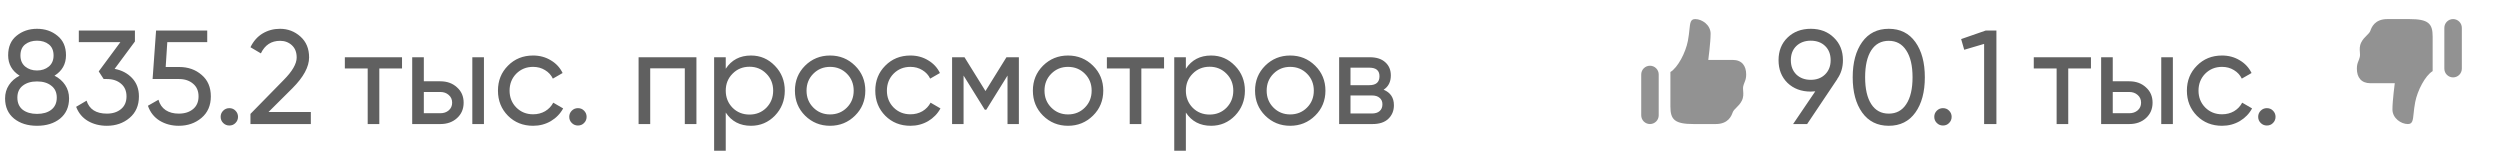 <?xml version="1.0" encoding="UTF-8"?> <svg xmlns="http://www.w3.org/2000/svg" width="262" height="16" viewBox="0 0 262 16" fill="none"><path d="M5.712 7.932C6.188 8.175 6.561 8.501 6.832 8.912C7.103 9.323 7.238 9.789 7.238 10.312C7.238 11.208 6.925 11.913 6.3 12.426C5.675 12.93 4.867 13.182 3.878 13.182C2.898 13.182 2.095 12.93 1.47 12.426C0.845 11.913 0.532 11.208 0.532 10.312C0.532 9.789 0.667 9.323 0.938 8.912C1.209 8.501 1.582 8.175 2.058 7.932C1.255 7.428 0.854 6.714 0.854 5.79C0.854 4.903 1.148 4.222 1.736 3.746C2.333 3.261 3.047 3.018 3.878 3.018C4.718 3.018 5.432 3.261 6.02 3.746C6.617 4.222 6.916 4.903 6.916 5.79C6.916 6.714 6.515 7.428 5.712 7.932ZM3.878 4.264C3.383 4.264 2.968 4.395 2.632 4.656C2.305 4.917 2.142 5.305 2.142 5.818C2.142 6.313 2.31 6.7 2.646 6.98C2.982 7.251 3.393 7.386 3.878 7.386C4.363 7.386 4.774 7.251 5.11 6.98C5.446 6.7 5.614 6.313 5.614 5.818C5.614 5.305 5.451 4.917 5.124 4.656C4.797 4.395 4.382 4.264 3.878 4.264ZM3.878 11.936C4.503 11.936 5.003 11.791 5.376 11.502C5.759 11.203 5.95 10.779 5.95 10.228C5.95 9.687 5.759 9.271 5.376 8.982C5.003 8.683 4.503 8.534 3.878 8.534C3.262 8.534 2.763 8.683 2.38 8.982C2.007 9.271 1.82 9.687 1.82 10.228C1.82 10.779 2.007 11.203 2.38 11.502C2.763 11.791 3.262 11.936 3.878 11.936ZM12.012 7.218C12.759 7.358 13.37 7.68 13.846 8.184C14.322 8.688 14.56 9.327 14.56 10.102C14.56 11.054 14.233 11.805 13.58 12.356C12.927 12.907 12.133 13.182 11.2 13.182C10.453 13.182 9.791 13.014 9.212 12.678C8.633 12.333 8.223 11.838 7.98 11.194L9.072 10.55C9.361 11.455 10.071 11.908 11.2 11.908C11.807 11.908 12.301 11.749 12.684 11.432C13.067 11.115 13.258 10.671 13.258 10.102C13.258 9.533 13.067 9.089 12.684 8.772C12.301 8.445 11.807 8.282 11.2 8.282H10.864L10.346 7.484L12.614 4.418H8.26V3.2H14.14V4.348L12.012 7.218ZM18.792 7.022C19.716 7.022 20.495 7.297 21.13 7.848C21.774 8.389 22.096 9.141 22.096 10.102C22.096 11.054 21.769 11.805 21.116 12.356C20.462 12.907 19.669 13.182 18.736 13.182C17.989 13.182 17.322 13.005 16.734 12.65C16.146 12.286 15.735 11.763 15.502 11.082L16.608 10.452C16.738 10.928 16.99 11.292 17.364 11.544C17.737 11.787 18.194 11.908 18.736 11.908C19.352 11.908 19.851 11.749 20.234 11.432C20.616 11.115 20.808 10.671 20.808 10.102C20.808 9.533 20.616 9.089 20.234 8.772C19.851 8.445 19.361 8.282 18.764 8.282H15.992L16.356 3.2H21.718V4.418H17.532L17.364 7.022H18.792ZM24.034 13.154C23.782 13.154 23.567 13.065 23.39 12.888C23.212 12.711 23.124 12.496 23.124 12.244C23.124 11.992 23.212 11.777 23.39 11.6C23.567 11.423 23.782 11.334 24.034 11.334C24.295 11.334 24.51 11.423 24.678 11.6C24.855 11.777 24.944 11.992 24.944 12.244C24.944 12.496 24.855 12.711 24.678 12.888C24.51 13.065 24.295 13.154 24.034 13.154ZM26.248 13V11.936L29.706 8.408C30.63 7.484 31.092 6.691 31.092 6.028C31.092 5.477 30.924 5.048 30.588 4.74C30.252 4.432 29.841 4.278 29.356 4.278C28.432 4.278 27.76 4.717 27.34 5.594L26.248 4.95C26.556 4.315 26.981 3.835 27.522 3.508C28.073 3.181 28.68 3.018 29.342 3.018C30.163 3.018 30.878 3.289 31.484 3.83C32.091 4.371 32.394 5.099 32.394 6.014C32.394 7.003 31.811 8.081 30.644 9.248L28.138 11.74H32.576V13H26.248Z" fill="#606060"></path><path d="M42.132 6V7.176H39.752V13H38.534V7.176H36.14V6H42.132ZM46.153 8.52C46.853 8.52 47.432 8.73 47.889 9.15C48.356 9.561 48.589 10.097 48.589 10.76C48.589 11.423 48.356 11.964 47.889 12.384C47.432 12.795 46.853 13 46.153 13H43.199V6H44.417V8.52H46.153ZM49.499 6H50.717V13H49.499V6ZM46.153 11.866C46.499 11.866 46.788 11.768 47.021 11.572C47.264 11.367 47.385 11.096 47.385 10.76C47.385 10.424 47.264 10.153 47.021 9.948C46.788 9.743 46.499 9.64 46.153 9.64H44.417V11.866H46.153ZM55.868 13.182C54.814 13.182 53.936 12.832 53.236 12.132C52.536 11.423 52.186 10.545 52.186 9.5C52.186 8.455 52.536 7.582 53.236 6.882C53.936 6.173 54.814 5.818 55.868 5.818C56.559 5.818 57.18 5.986 57.73 6.322C58.281 6.649 58.692 7.092 58.962 7.652L57.94 8.24C57.763 7.867 57.488 7.568 57.114 7.344C56.75 7.12 56.335 7.008 55.868 7.008C55.168 7.008 54.58 7.246 54.104 7.722C53.638 8.198 53.404 8.791 53.404 9.5C53.404 10.2 53.638 10.788 54.104 11.264C54.58 11.74 55.168 11.978 55.868 11.978C56.335 11.978 56.755 11.871 57.128 11.656C57.502 11.432 57.786 11.133 57.982 10.76L59.018 11.362C58.72 11.913 58.29 12.356 57.73 12.692C57.17 13.019 56.55 13.182 55.868 13.182ZM60.567 13.154C60.315 13.154 60.1 13.065 59.923 12.888C59.746 12.711 59.657 12.496 59.657 12.244C59.657 11.992 59.746 11.777 59.923 11.6C60.1 11.423 60.315 11.334 60.567 11.334C60.828 11.334 61.043 11.423 61.211 11.6C61.388 11.777 61.477 11.992 61.477 12.244C61.477 12.496 61.388 12.711 61.211 12.888C61.043 13.065 60.828 13.154 60.567 13.154Z" fill="#606060"></path><path d="M72.986 6V13H71.768V7.162H68.142V13H66.924V6H72.986ZM78.704 5.818C79.684 5.818 80.519 6.177 81.21 6.896C81.901 7.605 82.246 8.473 82.246 9.5C82.246 10.527 81.901 11.399 81.21 12.118C80.519 12.827 79.684 13.182 78.704 13.182C77.547 13.182 76.665 12.72 76.058 11.796V15.8H74.84V6H76.058V7.204C76.665 6.28 77.547 5.818 78.704 5.818ZM78.55 12.006C79.25 12.006 79.838 11.768 80.314 11.292C80.79 10.807 81.028 10.209 81.028 9.5C81.028 8.791 80.79 8.198 80.314 7.722C79.838 7.237 79.25 6.994 78.55 6.994C77.841 6.994 77.248 7.237 76.772 7.722C76.296 8.198 76.058 8.791 76.058 9.5C76.058 10.209 76.296 10.807 76.772 11.292C77.248 11.768 77.841 12.006 78.55 12.006ZM89.607 12.118C88.889 12.827 88.016 13.182 86.989 13.182C85.963 13.182 85.09 12.827 84.371 12.118C83.662 11.409 83.307 10.536 83.307 9.5C83.307 8.464 83.662 7.591 84.371 6.882C85.09 6.173 85.963 5.818 86.989 5.818C88.016 5.818 88.889 6.173 89.607 6.882C90.326 7.591 90.685 8.464 90.685 9.5C90.685 10.536 90.326 11.409 89.607 12.118ZM86.989 11.992C87.689 11.992 88.277 11.754 88.753 11.278C89.229 10.802 89.467 10.209 89.467 9.5C89.467 8.791 89.229 8.198 88.753 7.722C88.277 7.246 87.689 7.008 86.989 7.008C86.299 7.008 85.715 7.246 85.239 7.722C84.763 8.198 84.525 8.791 84.525 9.5C84.525 10.209 84.763 10.802 85.239 11.278C85.715 11.754 86.299 11.992 86.989 11.992ZM95.411 13.182C94.357 13.182 93.479 12.832 92.779 12.132C92.079 11.423 91.729 10.545 91.729 9.5C91.729 8.455 92.079 7.582 92.779 6.882C93.479 6.173 94.357 5.818 95.411 5.818C96.102 5.818 96.723 5.986 97.273 6.322C97.824 6.649 98.235 7.092 98.505 7.652L97.483 8.24C97.306 7.867 97.031 7.568 96.657 7.344C96.293 7.12 95.878 7.008 95.411 7.008C94.711 7.008 94.123 7.246 93.647 7.722C93.181 8.198 92.947 8.791 92.947 9.5C92.947 10.2 93.181 10.788 93.647 11.264C94.123 11.74 94.711 11.978 95.411 11.978C95.878 11.978 96.298 11.871 96.671 11.656C97.045 11.432 97.329 11.133 97.525 10.76L98.561 11.362C98.263 11.913 97.833 12.356 97.273 12.692C96.713 13.019 96.093 13.182 95.411 13.182ZM106.778 6V13H105.588V7.918L103.362 11.502H103.208L100.982 7.918V13H99.778V6H101.08L103.278 9.542L105.476 6H106.778ZM114.545 12.118C113.826 12.827 112.954 13.182 111.927 13.182C110.9 13.182 110.028 12.827 109.309 12.118C108.6 11.409 108.245 10.536 108.245 9.5C108.245 8.464 108.6 7.591 109.309 6.882C110.028 6.173 110.9 5.818 111.927 5.818C112.954 5.818 113.826 6.173 114.545 6.882C115.264 7.591 115.623 8.464 115.623 9.5C115.623 10.536 115.264 11.409 114.545 12.118ZM111.927 11.992C112.627 11.992 113.215 11.754 113.691 11.278C114.167 10.802 114.405 10.209 114.405 9.5C114.405 8.791 114.167 8.198 113.691 7.722C113.215 7.246 112.627 7.008 111.927 7.008C111.236 7.008 110.653 7.246 110.177 7.722C109.701 8.198 109.463 8.791 109.463 9.5C109.463 10.209 109.701 10.802 110.177 11.278C110.653 11.754 111.236 11.992 111.927 11.992ZM121.993 6V7.176H119.613V13H118.395V7.176H116.001V6H121.993ZM126.925 5.818C127.905 5.818 128.74 6.177 129.431 6.896C130.121 7.605 130.467 8.473 130.467 9.5C130.467 10.527 130.121 11.399 129.431 12.118C128.74 12.827 127.905 13.182 126.925 13.182C125.767 13.182 124.885 12.72 124.279 11.796V15.8H123.061V6H124.279V7.204C124.885 6.28 125.767 5.818 126.925 5.818ZM126.771 12.006C127.471 12.006 128.059 11.768 128.535 11.292C129.011 10.807 129.249 10.209 129.249 9.5C129.249 8.791 129.011 8.198 128.535 7.722C128.059 7.237 127.471 6.994 126.771 6.994C126.061 6.994 125.469 7.237 124.993 7.722C124.517 8.198 124.279 8.791 124.279 9.5C124.279 10.209 124.517 10.807 124.993 11.292C125.469 11.768 126.061 12.006 126.771 12.006ZM137.828 12.118C137.109 12.827 136.237 13.182 135.21 13.182C134.183 13.182 133.311 12.827 132.592 12.118C131.883 11.409 131.528 10.536 131.528 9.5C131.528 8.464 131.883 7.591 132.592 6.882C133.311 6.173 134.183 5.818 135.21 5.818C136.237 5.818 137.109 6.173 137.828 6.882C138.547 7.591 138.906 8.464 138.906 9.5C138.906 10.536 138.547 11.409 137.828 12.118ZM135.21 11.992C135.91 11.992 136.498 11.754 136.974 11.278C137.45 10.802 137.688 10.209 137.688 9.5C137.688 8.791 137.45 8.198 136.974 7.722C136.498 7.246 135.91 7.008 135.21 7.008C134.519 7.008 133.936 7.246 133.46 7.722C132.984 8.198 132.746 8.791 132.746 9.5C132.746 10.209 132.984 10.802 133.46 11.278C133.936 11.754 134.519 11.992 135.21 11.992ZM145.004 9.402C145.723 9.701 146.082 10.242 146.082 11.026C146.082 11.605 145.886 12.081 145.494 12.454C145.111 12.818 144.561 13 143.842 13H140.342V6H143.562C144.262 6 144.803 6.177 145.186 6.532C145.569 6.877 145.76 7.335 145.76 7.904C145.76 8.576 145.508 9.075 145.004 9.402ZM143.506 7.092H141.532V8.926H143.506C144.215 8.926 144.57 8.613 144.57 7.988C144.57 7.391 144.215 7.092 143.506 7.092ZM143.772 11.894C144.127 11.894 144.397 11.81 144.584 11.642C144.78 11.474 144.878 11.236 144.878 10.928C144.878 10.639 144.78 10.415 144.584 10.256C144.397 10.088 144.127 10.004 143.772 10.004H141.532V11.894H143.772Z" fill="#606060"></path><path d="M193.14 6.308C193.14 7.064 192.939 7.722 192.538 8.282H192.552L189.388 13H187.918L190.242 9.57C190.037 9.589 189.878 9.598 189.766 9.598C188.777 9.598 187.965 9.295 187.33 8.688C186.705 8.072 186.392 7.279 186.392 6.308C186.392 5.337 186.705 4.549 187.33 3.942C187.965 3.326 188.777 3.018 189.766 3.018C190.755 3.018 191.563 3.326 192.188 3.942C192.823 4.549 193.14 5.337 193.14 6.308ZM188.254 4.824C187.871 5.197 187.68 5.692 187.68 6.308C187.68 6.924 187.871 7.423 188.254 7.806C188.646 8.179 189.15 8.366 189.766 8.366C190.382 8.366 190.881 8.179 191.264 7.806C191.656 7.423 191.852 6.924 191.852 6.308C191.852 5.692 191.661 5.197 191.278 4.824C190.895 4.451 190.391 4.264 189.766 4.264C189.15 4.264 188.646 4.451 188.254 4.824ZM200.729 11.796C200.067 12.72 199.138 13.182 197.943 13.182C196.749 13.182 195.82 12.72 195.157 11.796C194.495 10.872 194.163 9.64 194.163 8.1C194.163 6.56 194.495 5.328 195.157 4.404C195.82 3.48 196.749 3.018 197.943 3.018C199.138 3.018 200.067 3.48 200.729 4.404C201.392 5.328 201.723 6.56 201.723 8.1C201.723 9.64 201.392 10.872 200.729 11.796ZM196.109 10.914C196.539 11.577 197.15 11.908 197.943 11.908C198.737 11.908 199.348 11.577 199.777 10.914C200.216 10.251 200.435 9.313 200.435 8.1C200.435 6.887 200.216 5.949 199.777 5.286C199.348 4.614 198.737 4.278 197.943 4.278C197.15 4.278 196.539 4.609 196.109 5.272C195.68 5.935 195.465 6.877 195.465 8.1C195.465 9.313 195.68 10.251 196.109 10.914ZM203.622 13.154C203.37 13.154 203.155 13.065 202.978 12.888C202.8 12.711 202.712 12.496 202.712 12.244C202.712 11.992 202.8 11.777 202.978 11.6C203.155 11.423 203.37 11.334 203.622 11.334C203.883 11.334 204.098 11.423 204.266 11.6C204.443 11.777 204.532 11.992 204.532 12.244C204.532 12.496 204.443 12.711 204.266 12.888C204.098 13.065 203.883 13.154 203.622 13.154ZM208.104 3.2H209.224V13H207.936V4.6L205.85 5.216L205.528 4.096L208.104 3.2Z" fill="#606060"></path><path d="M219.132 6V7.176H216.752V13H215.534V7.176H213.14V6H219.132ZM223.153 8.52C223.853 8.52 224.432 8.73 224.889 9.15C225.356 9.561 225.589 10.097 225.589 10.76C225.589 11.423 225.356 11.964 224.889 12.384C224.432 12.795 223.853 13 223.153 13H220.199V6H221.417V8.52H223.153ZM226.499 6H227.717V13H226.499V6ZM223.153 11.866C223.499 11.866 223.788 11.768 224.021 11.572C224.264 11.367 224.385 11.096 224.385 10.76C224.385 10.424 224.264 10.153 224.021 9.948C223.788 9.743 223.499 9.64 223.153 9.64H221.417V11.866H223.153ZM232.868 13.182C231.814 13.182 230.936 12.832 230.236 12.132C229.536 11.423 229.186 10.545 229.186 9.5C229.186 8.455 229.536 7.582 230.236 6.882C230.936 6.173 231.814 5.818 232.868 5.818C233.559 5.818 234.18 5.986 234.73 6.322C235.281 6.649 235.692 7.092 235.962 7.652L234.94 8.24C234.763 7.867 234.488 7.568 234.114 7.344C233.75 7.12 233.335 7.008 232.868 7.008C232.168 7.008 231.58 7.246 231.104 7.722C230.638 8.198 230.404 8.791 230.404 9.5C230.404 10.2 230.638 10.788 231.104 11.264C231.58 11.74 232.168 11.978 232.868 11.978C233.335 11.978 233.755 11.871 234.128 11.656C234.502 11.432 234.786 11.133 234.982 10.76L236.018 11.362C235.72 11.913 235.29 12.356 234.73 12.692C234.17 13.019 233.55 13.182 232.868 13.182ZM237.567 13.154C237.315 13.154 237.1 13.065 236.923 12.888C236.746 12.711 236.657 12.496 236.657 12.244C236.657 11.992 236.746 11.777 236.923 11.6C237.1 11.423 237.315 11.334 237.567 11.334C237.828 11.334 238.043 11.423 238.211 11.6C238.388 11.777 238.477 11.992 238.477 12.244C238.477 12.496 238.388 12.711 238.211 12.888C238.043 13.065 237.828 13.154 237.567 13.154Z" fill="#606060"></path><path fill-rule="evenodd" clip-rule="evenodd" d="M179.272 3.528C179.272 2.611 178.367 2 177.659 2C177.166 2 177.128 2.374 177.052 3.112C177.018 3.436 176.978 3.83 176.889 4.292C176.653 5.515 175.838 7.078 175.058 7.546V11.167C175.056 12.542 175.514 13 177.5 13H179.806C181.136 13 181.458 12.124 181.577 11.8L181.585 11.778C181.655 11.591 181.804 11.444 181.975 11.277C182.165 11.09 182.381 10.878 182.542 10.556C182.732 10.175 182.707 9.836 182.684 9.535C182.67 9.352 182.657 9.184 182.694 9.028C182.734 8.863 182.784 8.738 182.832 8.618C182.919 8.4 183 8.198 183 7.806C183 6.889 182.543 6.279 181.585 6.279L179.028 6.279C179.028 6.279 179.272 4.444 179.272 3.528ZM172.917 6.889C172.674 6.889 172.44 6.985 172.268 7.157C172.097 7.329 172 7.562 172 7.806V12.083C172 12.326 172.097 12.56 172.268 12.732C172.44 12.903 172.674 13 172.917 13C173.16 13 173.393 12.903 173.565 12.732C173.737 12.56 173.833 12.326 173.833 12.083V7.806C173.833 7.562 173.737 7.329 173.565 7.157C173.393 6.985 173.16 6.889 172.917 6.889Z" fill="#929292"></path><path fill-rule="evenodd" clip-rule="evenodd" d="M250.728 11.472C250.728 12.389 251.633 13 252.341 13C252.834 13 252.872 12.626 252.948 11.888C252.982 11.564 253.022 11.17 253.111 10.708C253.347 9.485 254.162 7.922 254.942 7.454V3.833C254.944 2.458 254.486 2 252.5 2H250.194C248.864 2 248.542 2.876 248.423 3.2L248.415 3.222C248.345 3.409 248.196 3.557 248.025 3.723C247.835 3.91 247.619 4.122 247.458 4.444C247.268 4.825 247.293 5.164 247.316 5.465C247.33 5.648 247.343 5.816 247.306 5.972C247.266 6.137 247.216 6.263 247.168 6.382C247.081 6.6 247 6.801 247 7.194C247 8.111 247.457 8.721 248.415 8.721H250.972C250.972 8.721 250.728 10.556 250.728 11.472ZM257.083 8.111C257.326 8.111 257.56 8.015 257.732 7.843C257.903 7.671 258 7.438 258 7.194V2.917C258 2.674 257.903 2.44 257.732 2.268C257.56 2.097 257.326 2 257.083 2C256.84 2 256.607 2.097 256.435 2.268C256.263 2.44 256.167 2.674 256.167 2.917V7.194C256.167 7.438 256.263 7.671 256.435 7.843C256.607 8.015 256.84 8.111 257.083 8.111Z" fill="#929292"></path></svg> 